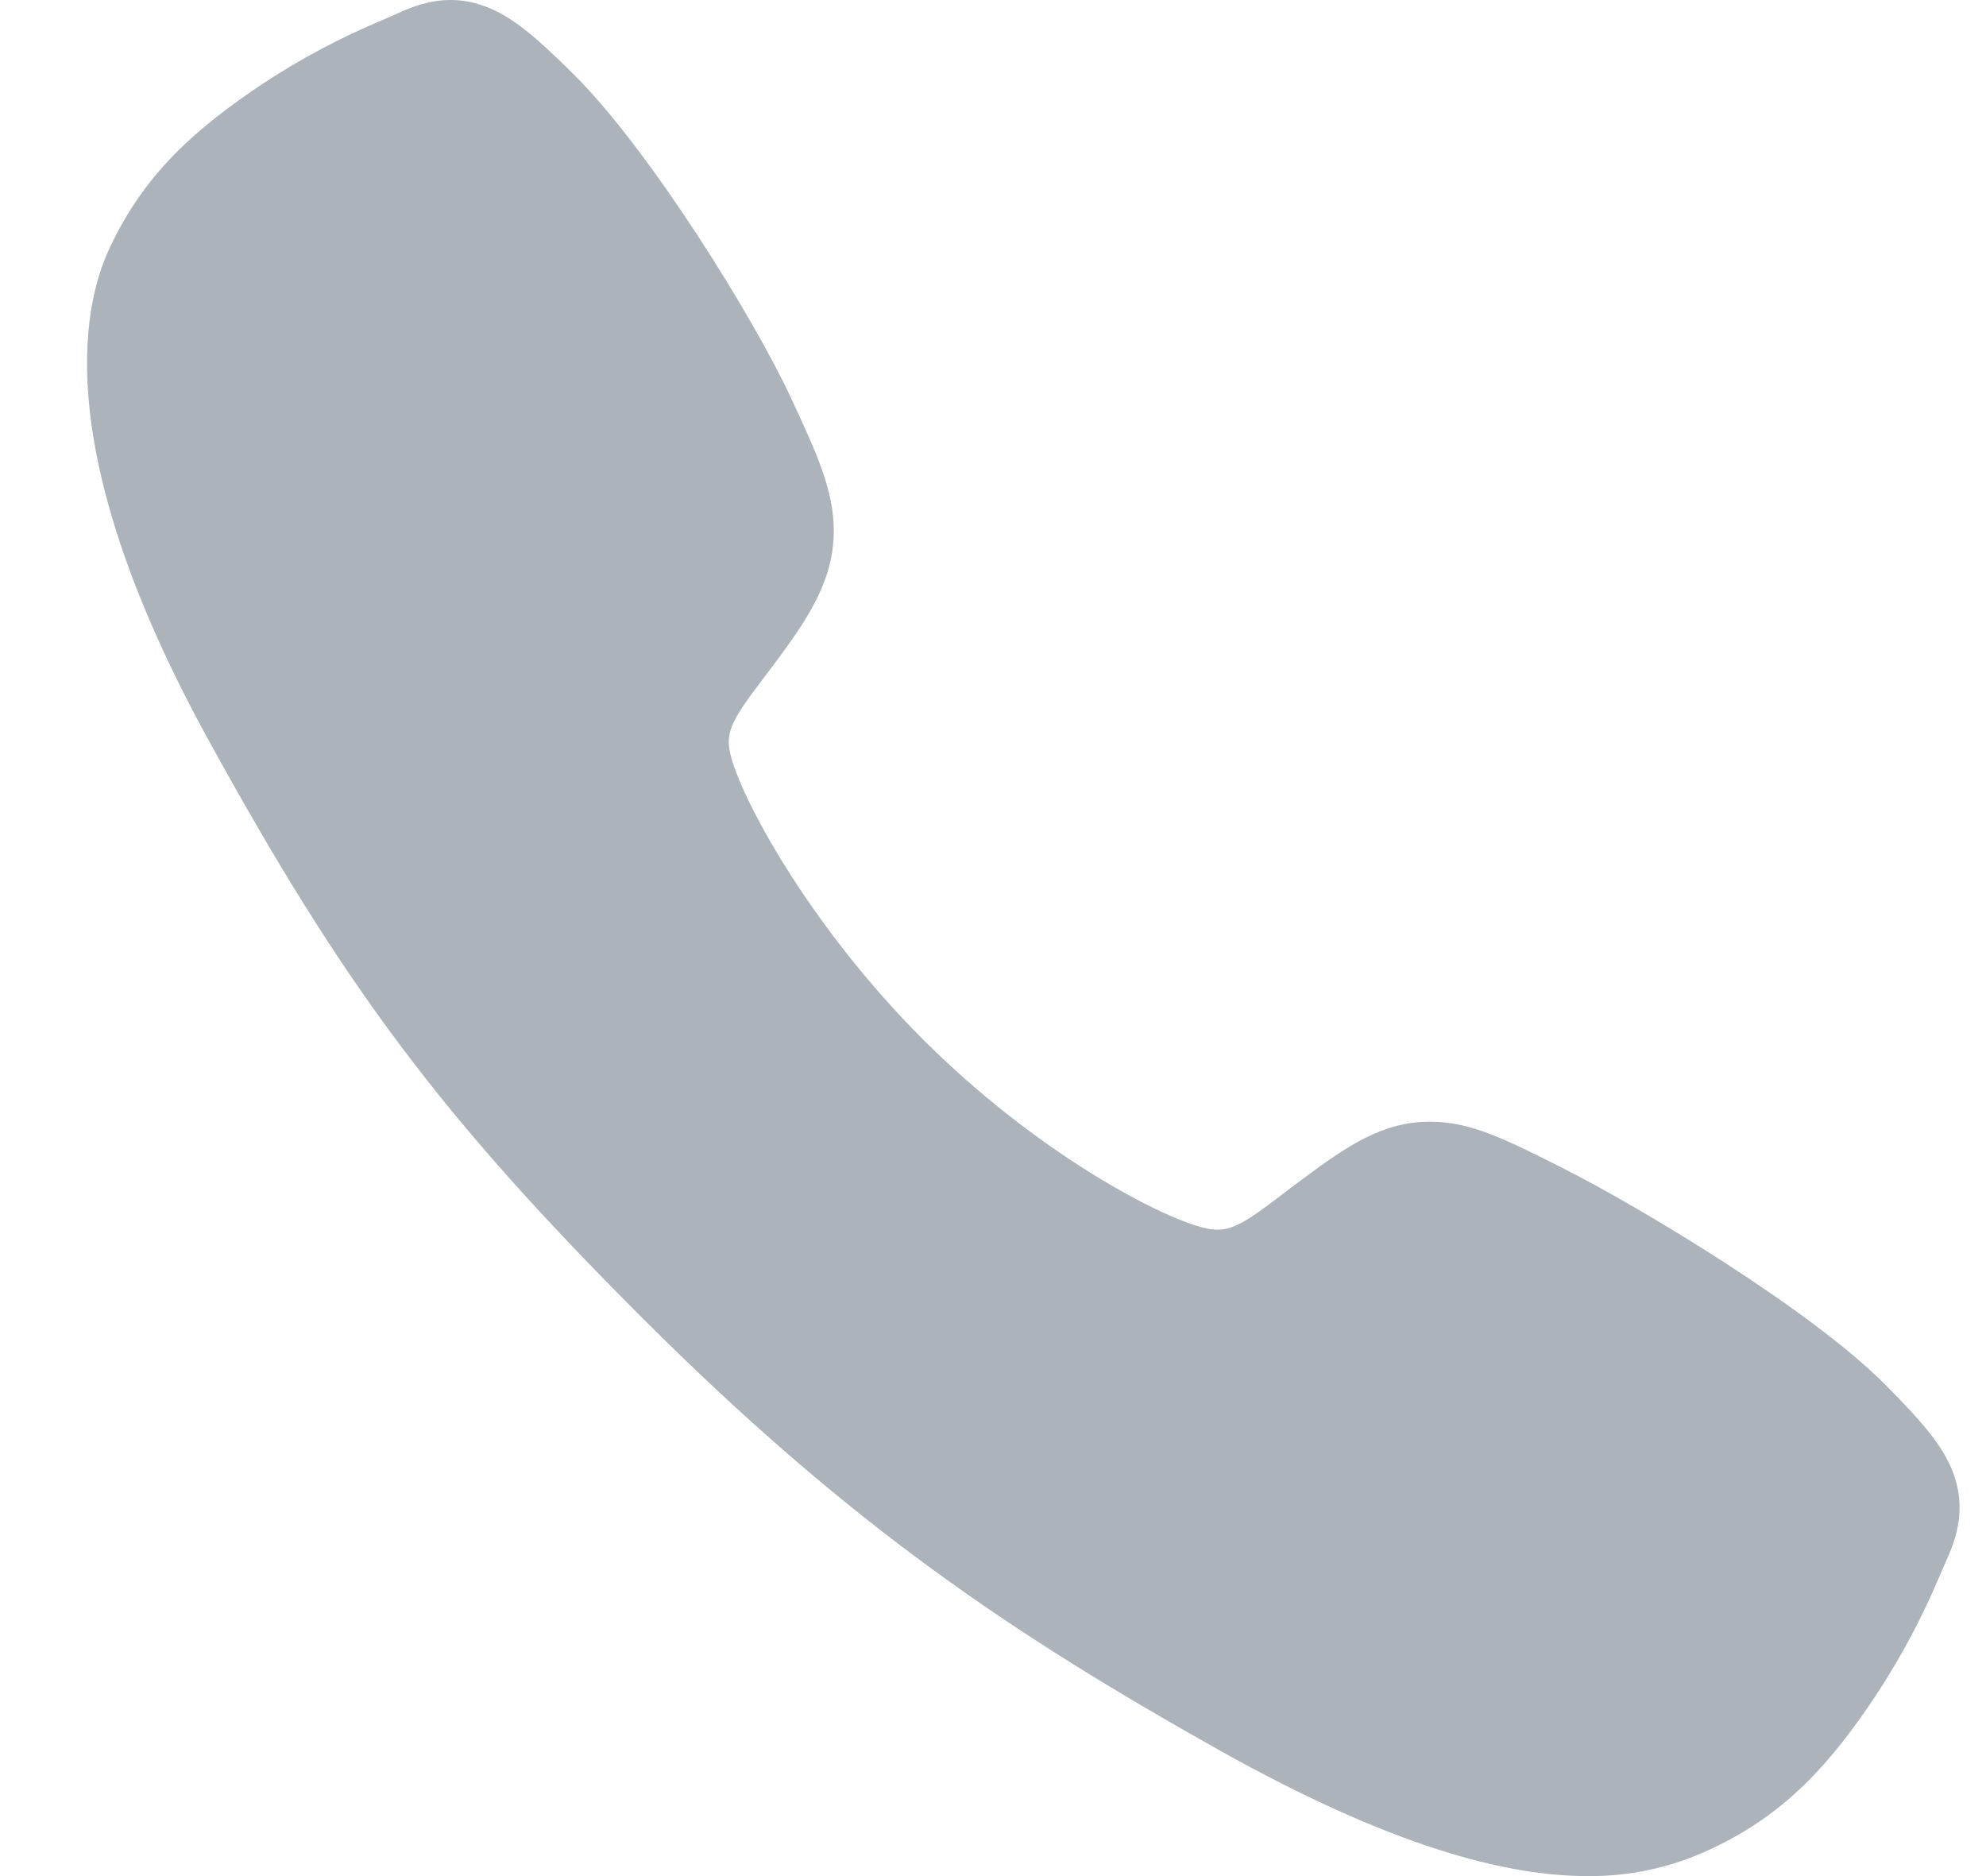 <?xml version="1.0" encoding="UTF-8"?> <svg xmlns="http://www.w3.org/2000/svg" width="18" height="17" viewBox="0 0 18 17" fill="none"><path d="M14.388 17C13.649 17 12.61 16.732 11.054 15.861C9.162 14.799 7.699 13.818 5.817 11.938C4.003 10.123 3.12 8.947 1.884 6.695C0.488 4.153 0.726 2.82 0.992 2.251C1.309 1.57 1.777 1.163 2.381 0.759C2.724 0.533 3.087 0.34 3.466 0.182C3.504 0.165 3.539 0.15 3.571 0.136C3.758 0.051 4.042 -0.077 4.402 0.06C4.643 0.15 4.857 0.335 5.193 0.667C5.881 1.347 6.822 2.862 7.169 3.605C7.402 4.107 7.556 4.438 7.557 4.809C7.557 5.243 7.339 5.578 7.074 5.94C7.024 6.008 6.975 6.073 6.927 6.136C6.639 6.515 6.575 6.625 6.617 6.821C6.702 7.214 7.332 8.386 8.367 9.42C9.403 10.455 10.539 11.046 10.933 11.131C11.137 11.174 11.249 11.108 11.64 10.809C11.696 10.766 11.754 10.722 11.814 10.678C12.218 10.377 12.537 10.164 12.96 10.164H12.963C13.331 10.164 13.647 10.324 14.17 10.588C14.852 10.932 16.41 11.863 17.093 12.553C17.425 12.888 17.61 13.102 17.701 13.342C17.837 13.704 17.709 13.988 17.625 14.177C17.611 14.209 17.596 14.243 17.579 14.282C17.42 14.66 17.226 15.023 17 15.366C16.597 15.97 16.189 16.437 15.508 16.754C15.158 16.92 14.775 17.004 14.388 17Z" fill="#ACB3BB"></path></svg> 